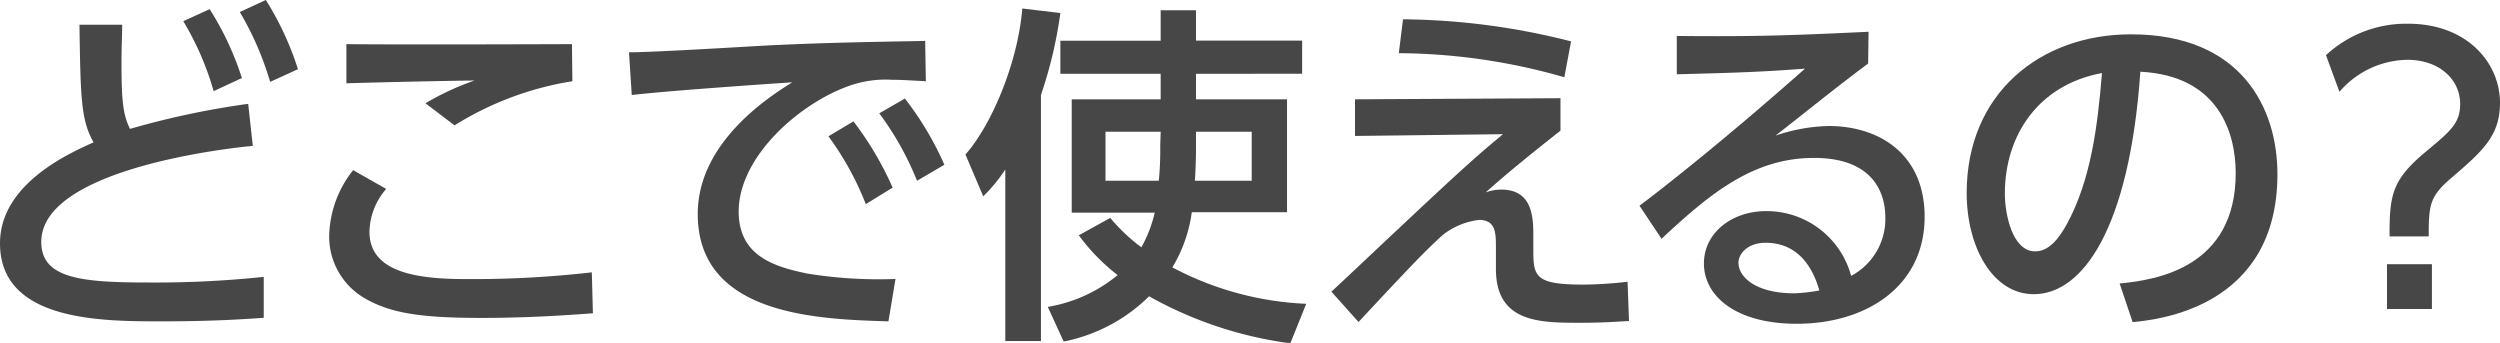 <svg xmlns="http://www.w3.org/2000/svg" width="226.55" height="31.07" viewBox="0 0 226.55 31.07"><defs><style>.cls-1{fill:#474747;}</style></defs><g id="レイヤー_2" data-name="レイヤー 2"><g id="レイヤー_1-2" data-name="レイヤー 1"><path class="cls-1" d="M22.91,13.22c-1.34.12-19.17,1.91-19.17,8.7,0,3.33,3.65,3.68,9.76,3.68a94,94,0,0,0,10.4-.51l0,3.71c-1.92.13-4.64.32-9.24.32C9.18,29.12,0,29.12,0,22.05c0-5.38,6.27-8.16,8.48-9.15C7.33,10.88,7.3,8.83,7.2,2.24h3.87c0,1-.06,1.92-.06,3.52,0,3.49.16,4.67.77,5.92A75.57,75.57,0,0,1,22.49,9.41ZM19,.83a26.94,26.94,0,0,1,2.92,6.24L19.36,8.26a26.16,26.16,0,0,0-2.75-6.34ZM24.09,0A27.21,27.21,0,0,1,27,6.27L24.48,7.42a27.66,27.66,0,0,0-2.75-6.33Z"/><path class="cls-1" d="M35,17.12A6.07,6.07,0,0,0,33.48,21c0,3.68,4.28,4.29,8.73,4.29a94.73,94.73,0,0,0,11.42-.61l.1,3.71c-2.59.19-6,.42-10.11.42-5.54,0-8.26-.45-10.53-1.76a6.45,6.45,0,0,1-3.26-5.7A9.91,9.91,0,0,1,32,15.42ZM51.87,7.36a28.66,28.66,0,0,0-10.68,4l-2.63-2A23.53,23.53,0,0,1,43,7.3c-1.82,0-9.95.19-11.61.25V4c5.4.06,19.42,0,20.44,0Z"/><path class="cls-1" d="M83.9,7.36c-1.22-.06-2.21-.13-3.07-.13a9.85,9.85,0,0,0-3.39.39C72.89,9,66.94,14,66.94,19.17c0,4,3.17,5,6.27,5.63a40.6,40.6,0,0,0,7.94.48l-.64,3.84c-6.47-.19-17.28-.55-17.28-9.73,0-6.14,5.76-10.21,8.57-11.93-3.39.22-11.58.8-14.55,1.15L57,4.74c2.34,0,11.1-.55,12.93-.64,4.89-.23,8.38-.29,13.91-.39ZM77.34,11a29.33,29.33,0,0,1,3.55,6L78.46,18.5a26.74,26.74,0,0,0-3.39-6.15ZM82,8.93a28.35,28.35,0,0,1,3.58,6L83.1,16.38a27,27,0,0,0-3.42-6.11Z"/><path class="cls-1" d="M91.1,15.36a14.51,14.51,0,0,1-2,2.43L87.49,14C89.88,11.3,92.25,5.63,92.64.77l3.45.41a39.48,39.48,0,0,1-1.76,7.43v22.3H91.1Zm17.28-8.67V9h8.25V19.23H108a13,13,0,0,1-1.76,5,28.38,28.38,0,0,0,12.13,3.3l-1.44,3.58a35.67,35.67,0,0,1-12.8-4.26,15.18,15.18,0,0,1-7.74,4.1l-1.44-3.14a13.4,13.4,0,0,0,6.33-2.88,18.09,18.09,0,0,1-3.52-3.61l2.85-1.57a16.65,16.65,0,0,0,2.82,2.66,11.62,11.62,0,0,0,1.21-3.14H97.12V9h8.06V6.69H96.09v-3h9.09V.93h3.2V3.68H118v3Zm-3.2,5.25h-5v4.44h4.83a27.85,27.85,0,0,0,.13-3.13Zm3.2,1.44c0,1.4-.06,2.4-.1,3h5.15V11.94h-5.05Z"/><path class="cls-1" d="M141.41,8.9v2.94c-2.53,2-4.7,3.74-6.78,5.6a4.06,4.06,0,0,1,1.41-.26c2.91,0,2.91,2.63,2.91,4.32v1.22c0,2.37.22,3.07,4.54,3.07a36.07,36.07,0,0,0,4-.26l.13,3.56c-1.15.06-2.27.16-4.42.16-3.64,0-7.64,0-7.64-4.87V22.46c0-1.34,0-2.53-1.54-2.53a6.59,6.59,0,0,0-3.3,1.38c-1.53,1.41-2.49,2.37-7.61,7.87l-2.46-2.75c.51-.45,5-4.7,6.11-5.73,6.33-5.95,7.33-6.78,9.44-8.54l-13.41.16V9ZM141.76,7a55.14,55.14,0,0,0-15-2.18l.38-3.07a63.18,63.18,0,0,1,15.23,2Z"/><path class="cls-1" d="M169.29,5.76c-2.56,1.89-5.6,4.35-8.39,6.53a15.76,15.76,0,0,1,4.83-.87c4.48,0,8.68,2.47,8.68,8.23,0,6.27-5.25,9.69-11.59,9.69-5.5,0-8.41-2.49-8.41-5.47,0-2.72,2.46-4.74,5.66-4.74A7.94,7.94,0,0,1,167.75,25a5.84,5.84,0,0,0,3.1-5.28c0-2.33-1.18-5.41-6.46-5.41-5.47,0-9.38,3.17-13.82,7.33l-2-3c.93-.68,6.75-5.12,15-12.42-3.81.29-6.28.38-11.62.51V3.26c7.39.07,10.46-.06,17.38-.38ZM160,22c-1.69,0-2.46,1.06-2.46,1.79,0,1.38,1.66,2.79,5.06,2.79a14.94,14.94,0,0,0,2.27-.26C164.17,23.87,162.69,22,160,22Z"/><path class="cls-1" d="M192.08,25.69c3.39-.32,10.52-1.47,10.52-10,0-3.55-1.47-8.83-8.64-9.19-1,14.24-5.24,20.16-9.66,20.16-3.71,0-6.08-4.25-6.08-9.18,0-9,6.66-14.37,14.88-14.37,10,0,13.28,6.66,13.28,12.67,0,12.1-10.85,13.19-13.12,13.41Zm-10.4-8.15c0,1.85.67,5.24,2.75,5.24,1.21,0,2.11-1.09,2.88-2.49,2.17-4,2.78-8.87,3.17-13.67C184.72,7.68,181.68,12.26,181.68,17.54Z"/><path class="cls-1" d="M210.78,5a10.69,10.69,0,0,1,7.45-2.85c5.35,0,8.32,3.56,8.32,7.17,0,3-1.6,4.39-4.38,6.78-2,1.7-2.08,2.47-2.08,5.32h-3.55c0-3.71.19-5.09,3.26-7.65,2.31-1.92,3.14-2.62,3.14-4.35,0-2.21-1.89-4-4.77-4A8.27,8.27,0,0,0,212,8.32Zm5.53,18.94h4.07V28h-4.07Z"/></g></g></svg>